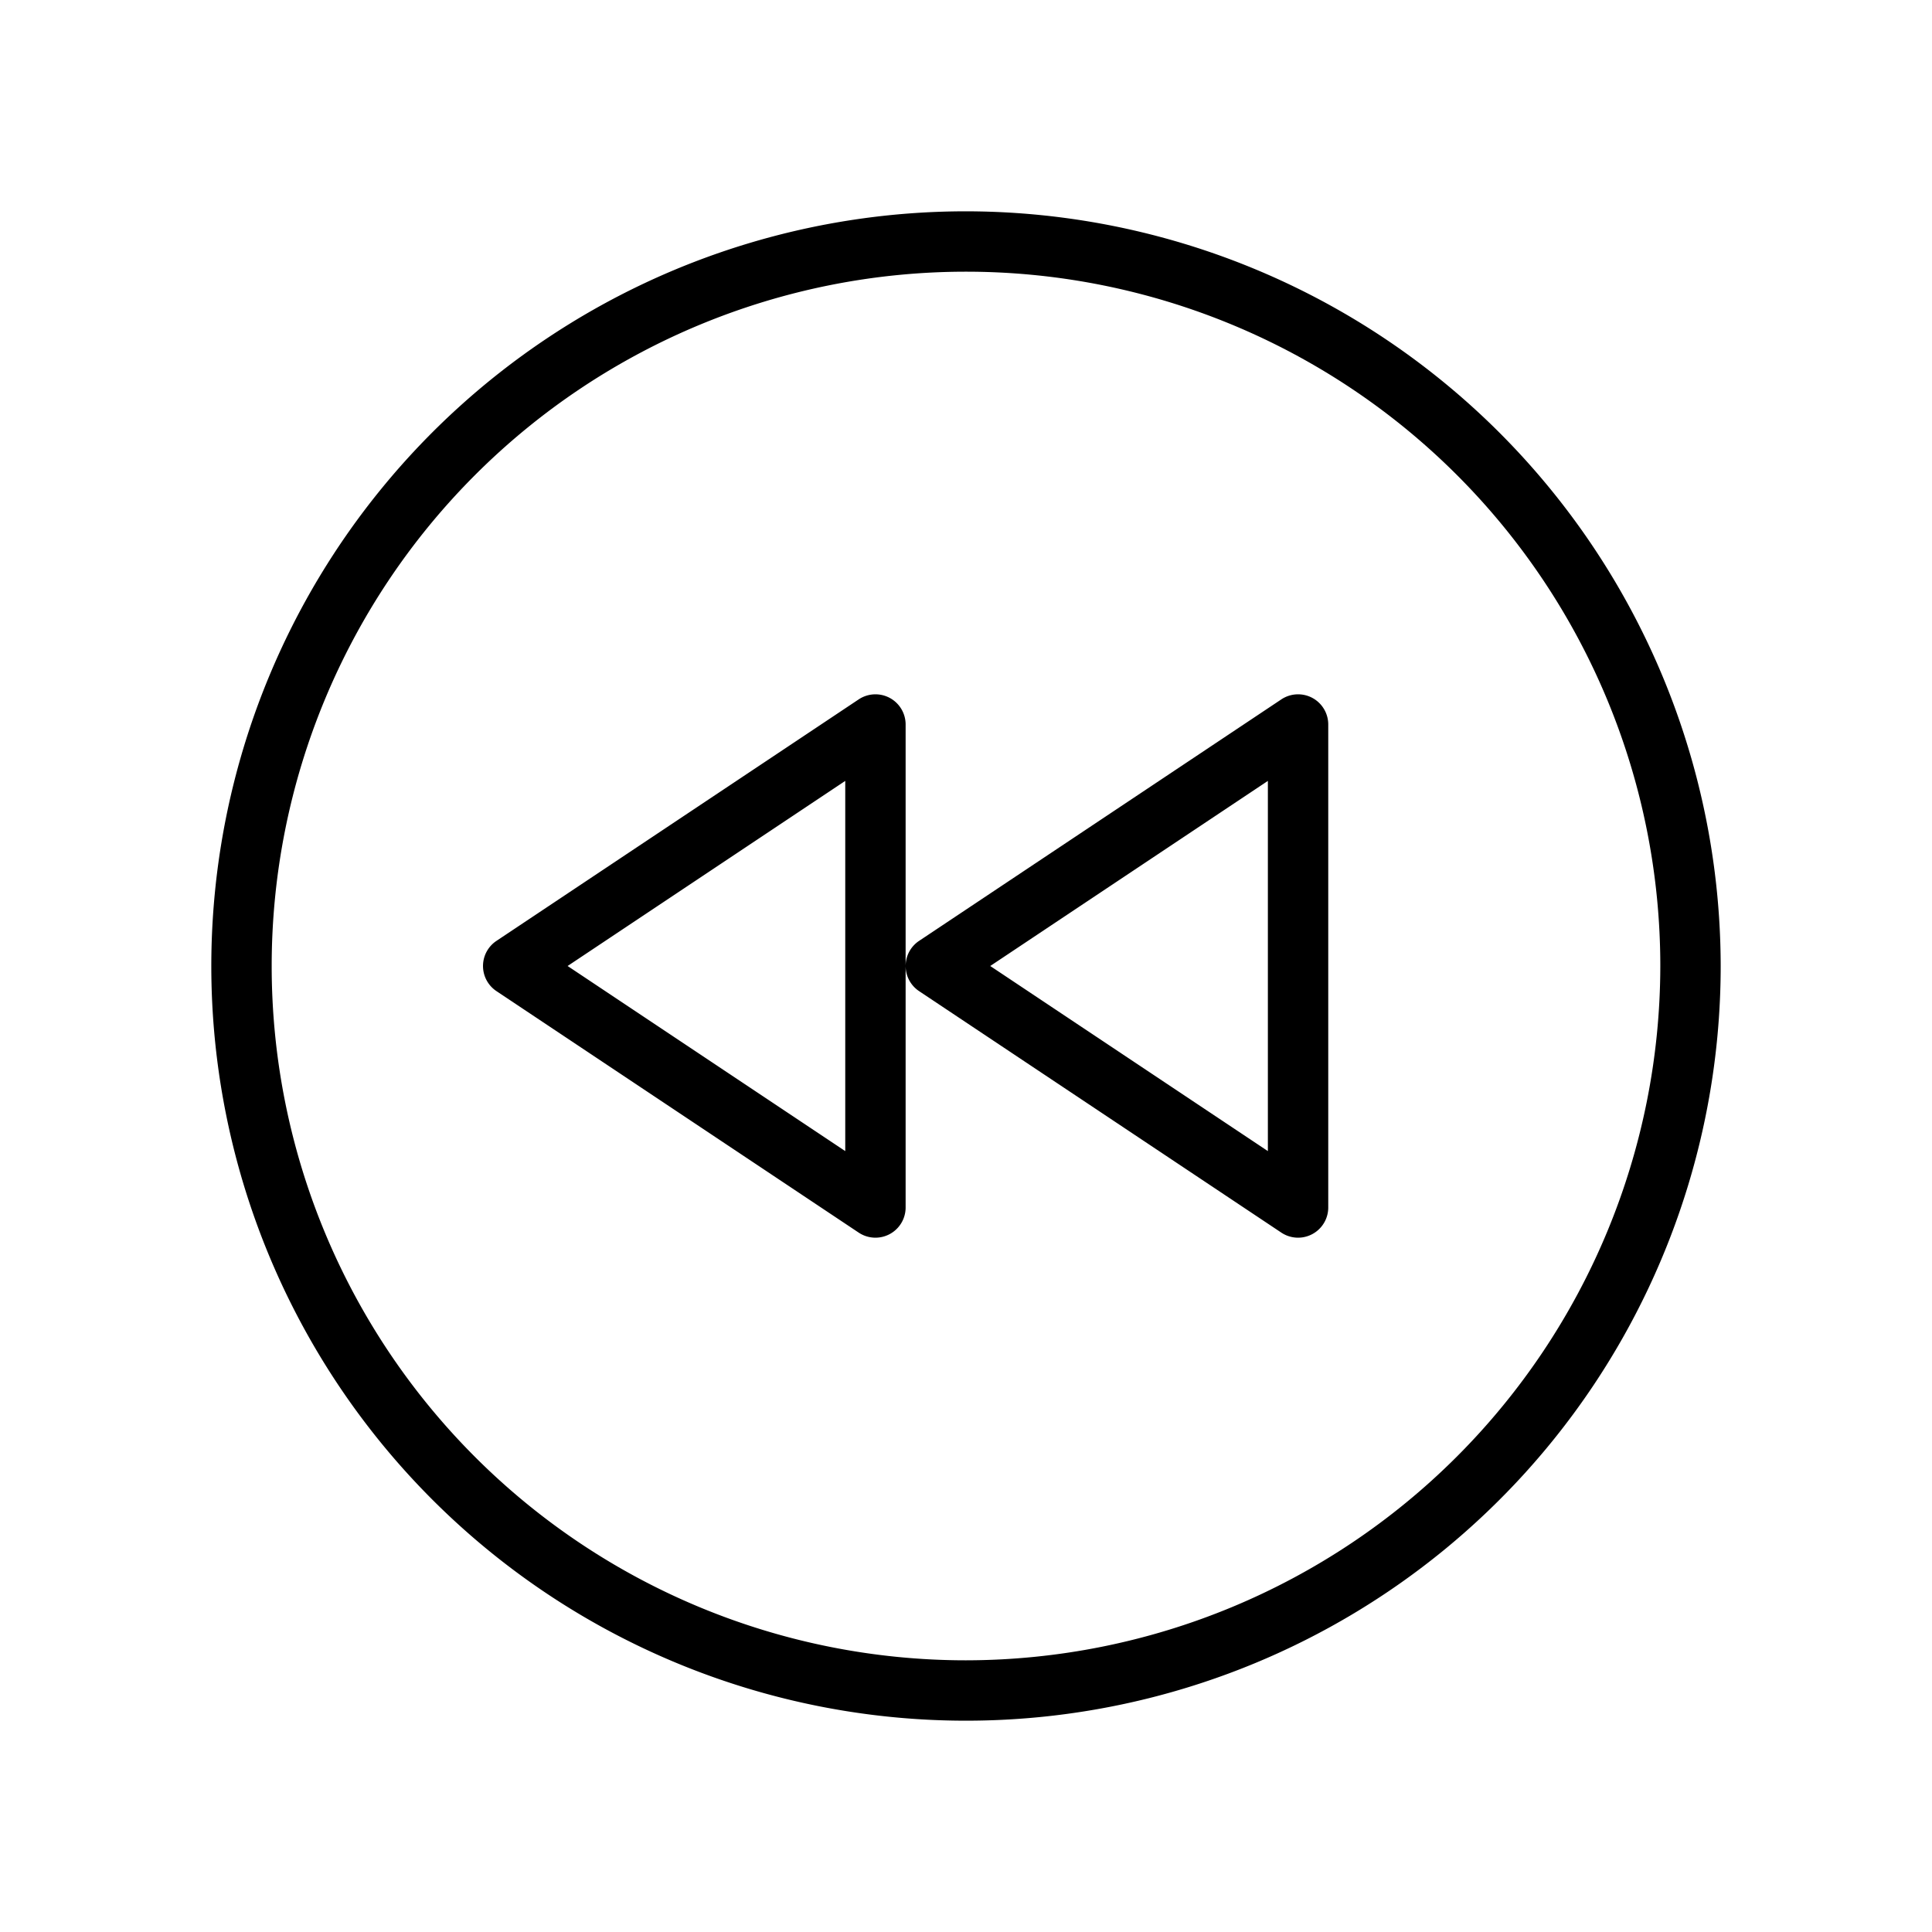 <?xml version="1.0" encoding="utf-8"?>
<svg fill="#000000" width="800px" height="800px" viewBox="0 0 256 256" id="Flat" xmlns="http://www.w3.org/2000/svg">
  <path d="M128,28A100,100,0,1,0,228,128,100.113,100.113,0,0,0,128,28Zm0,192a92,92,0,1,1,92-92A92.104,92.104,0,0,1,128,220ZM173.888,92.473a4.003,4.003,0,0,0-4.106.199l-48,32a4,4,0,0,0,0,6.656l48,32A4,4,0,0,0,176,160V96A4,4,0,0,0,173.888,92.473ZM168,152.526,131.211,128,168,103.474ZM117.888,92.473a4.003,4.003,0,0,0-4.106.199l-48,32a4,4,0,0,0,0,6.656l48,32A4,4,0,0,0,120,160V96A4,4,0,0,0,117.888,92.473ZM112,152.526,75.211,128,112,103.474Z"/>
</svg>